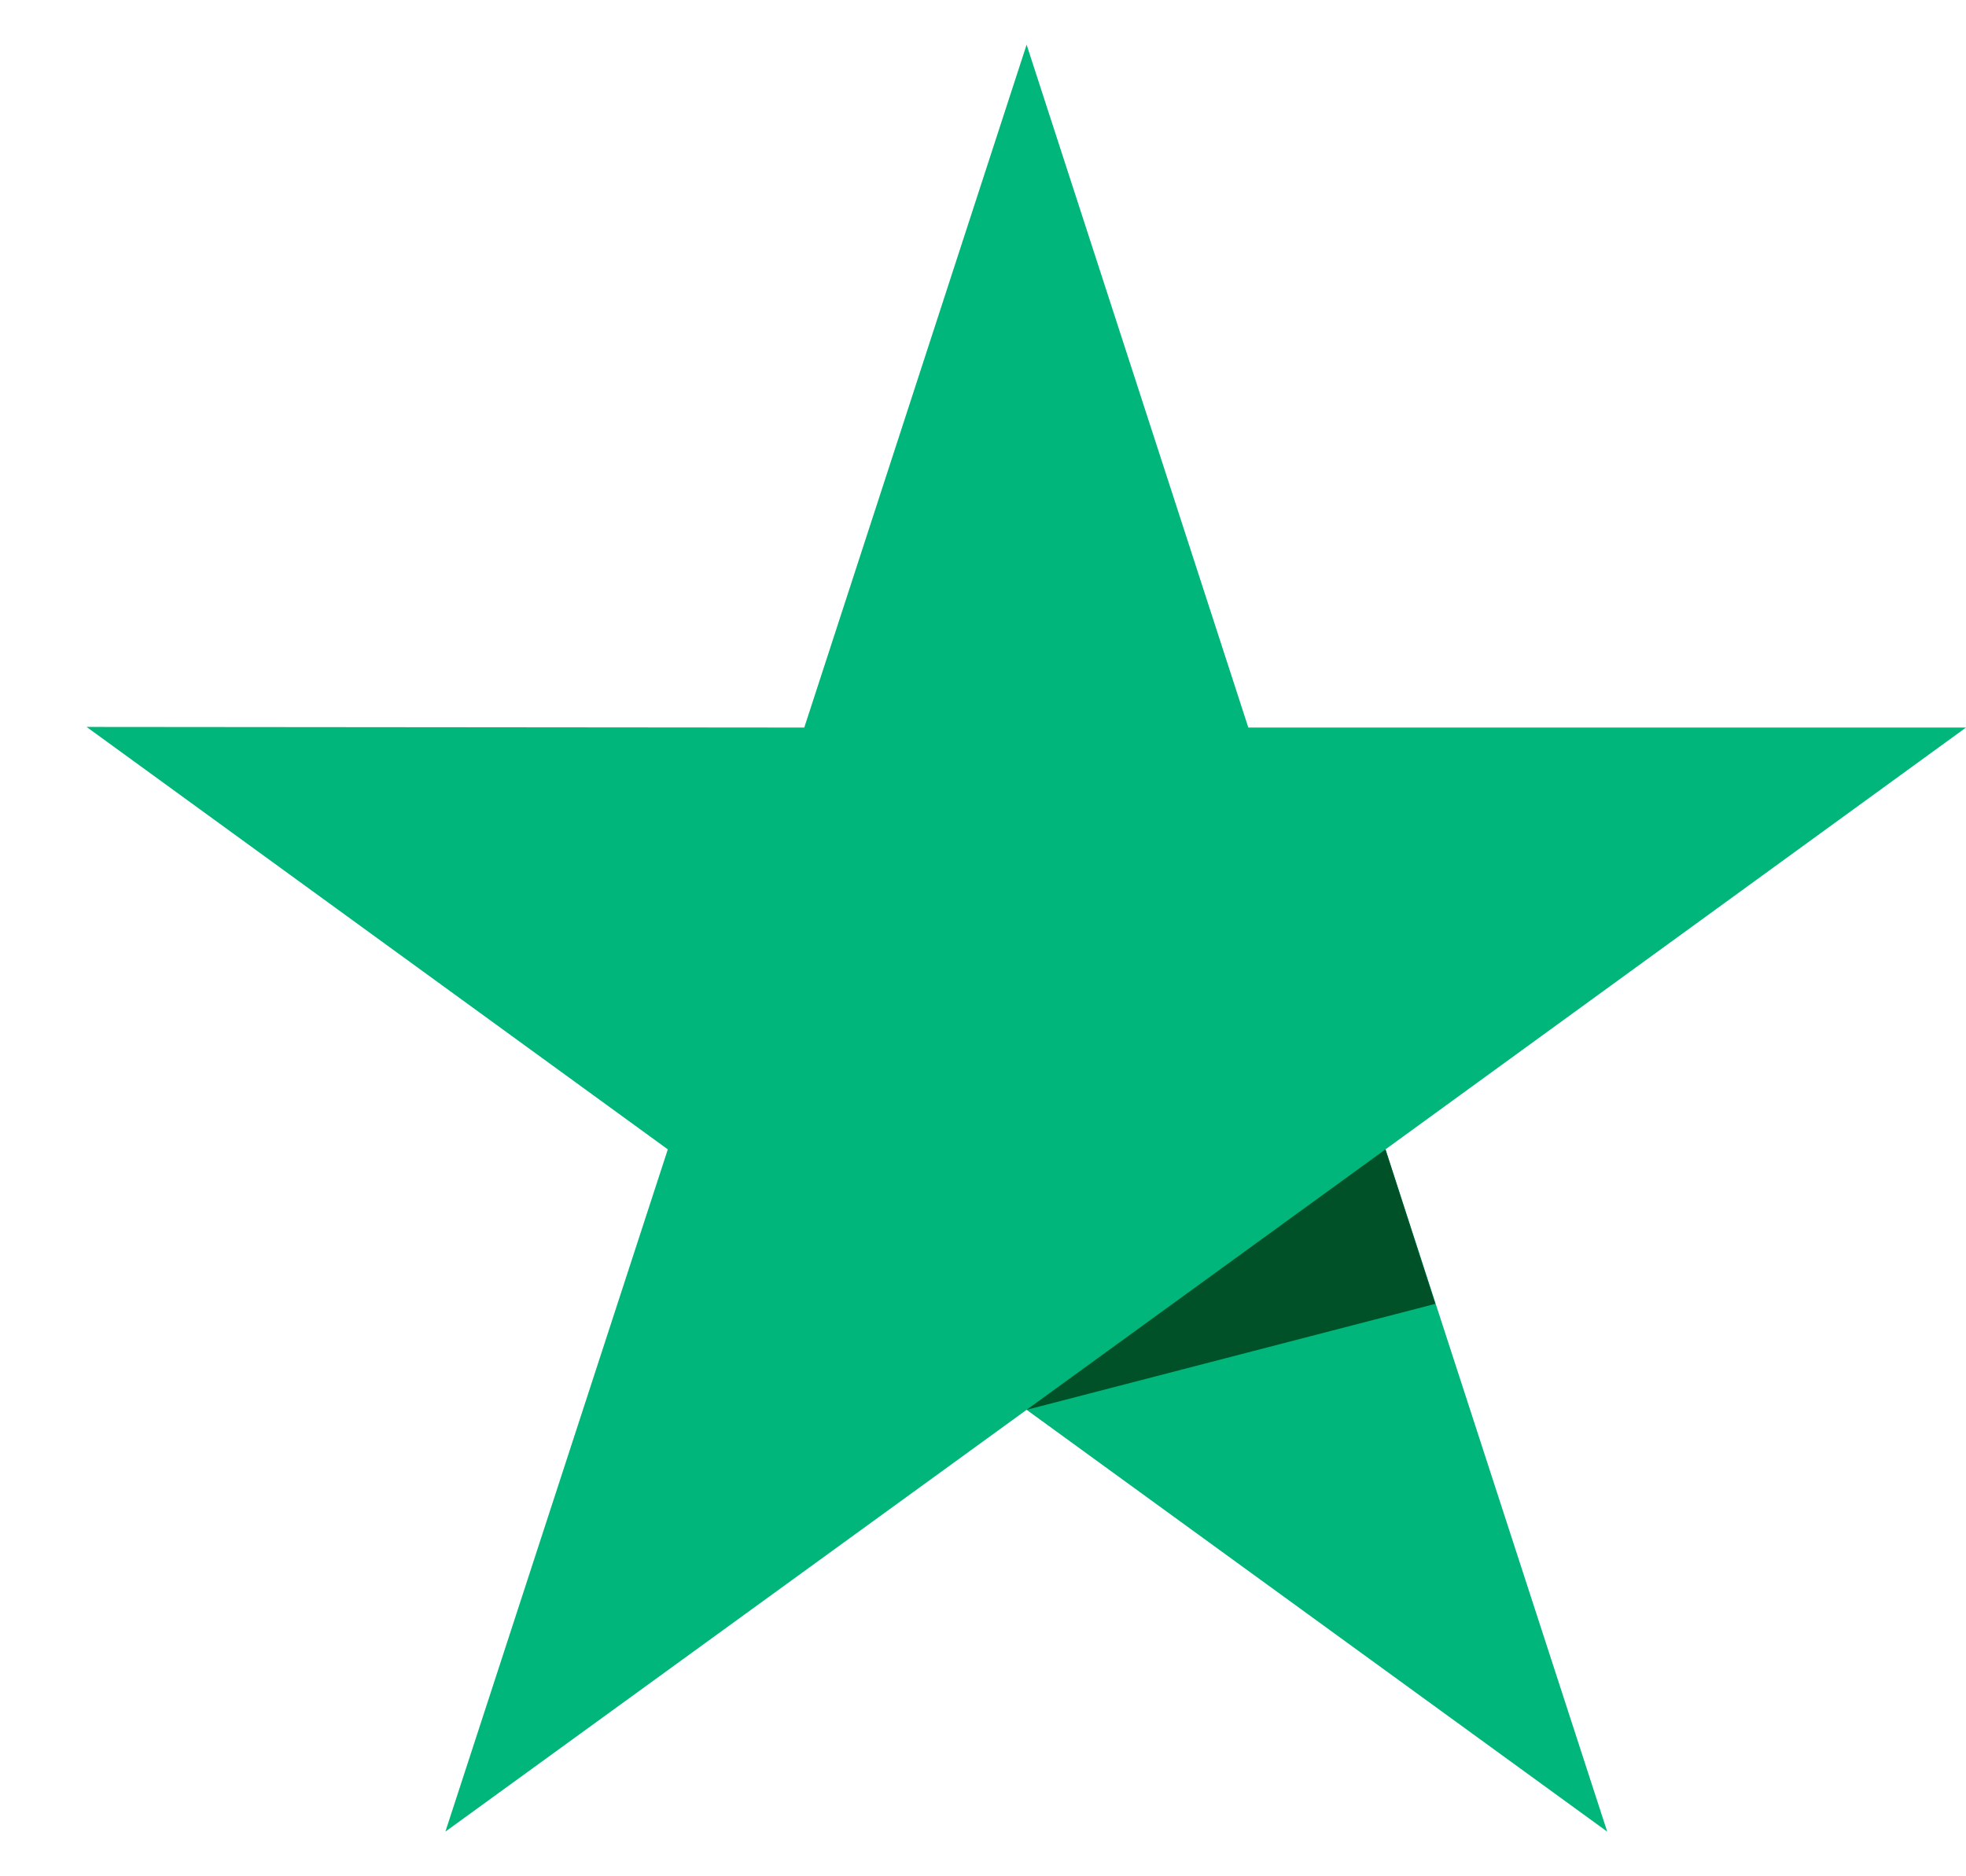 <svg width="22" height="21" viewBox="0 0 22 21" fill="none" xmlns="http://www.w3.org/2000/svg">
<path d="M22 8.143H13.969L11.488 0.5L9 8.143L0.969 8.136L7.473 12.864L4.984 20.5L11.488 15.779L17.985 20.5L15.504 12.864L22 8.143Z" fill="#00B67A"/>
<path d="M16.062 14.593L15.504 12.864L11.488 15.779L16.062 14.593Z" fill="#005128"/>
</svg>
